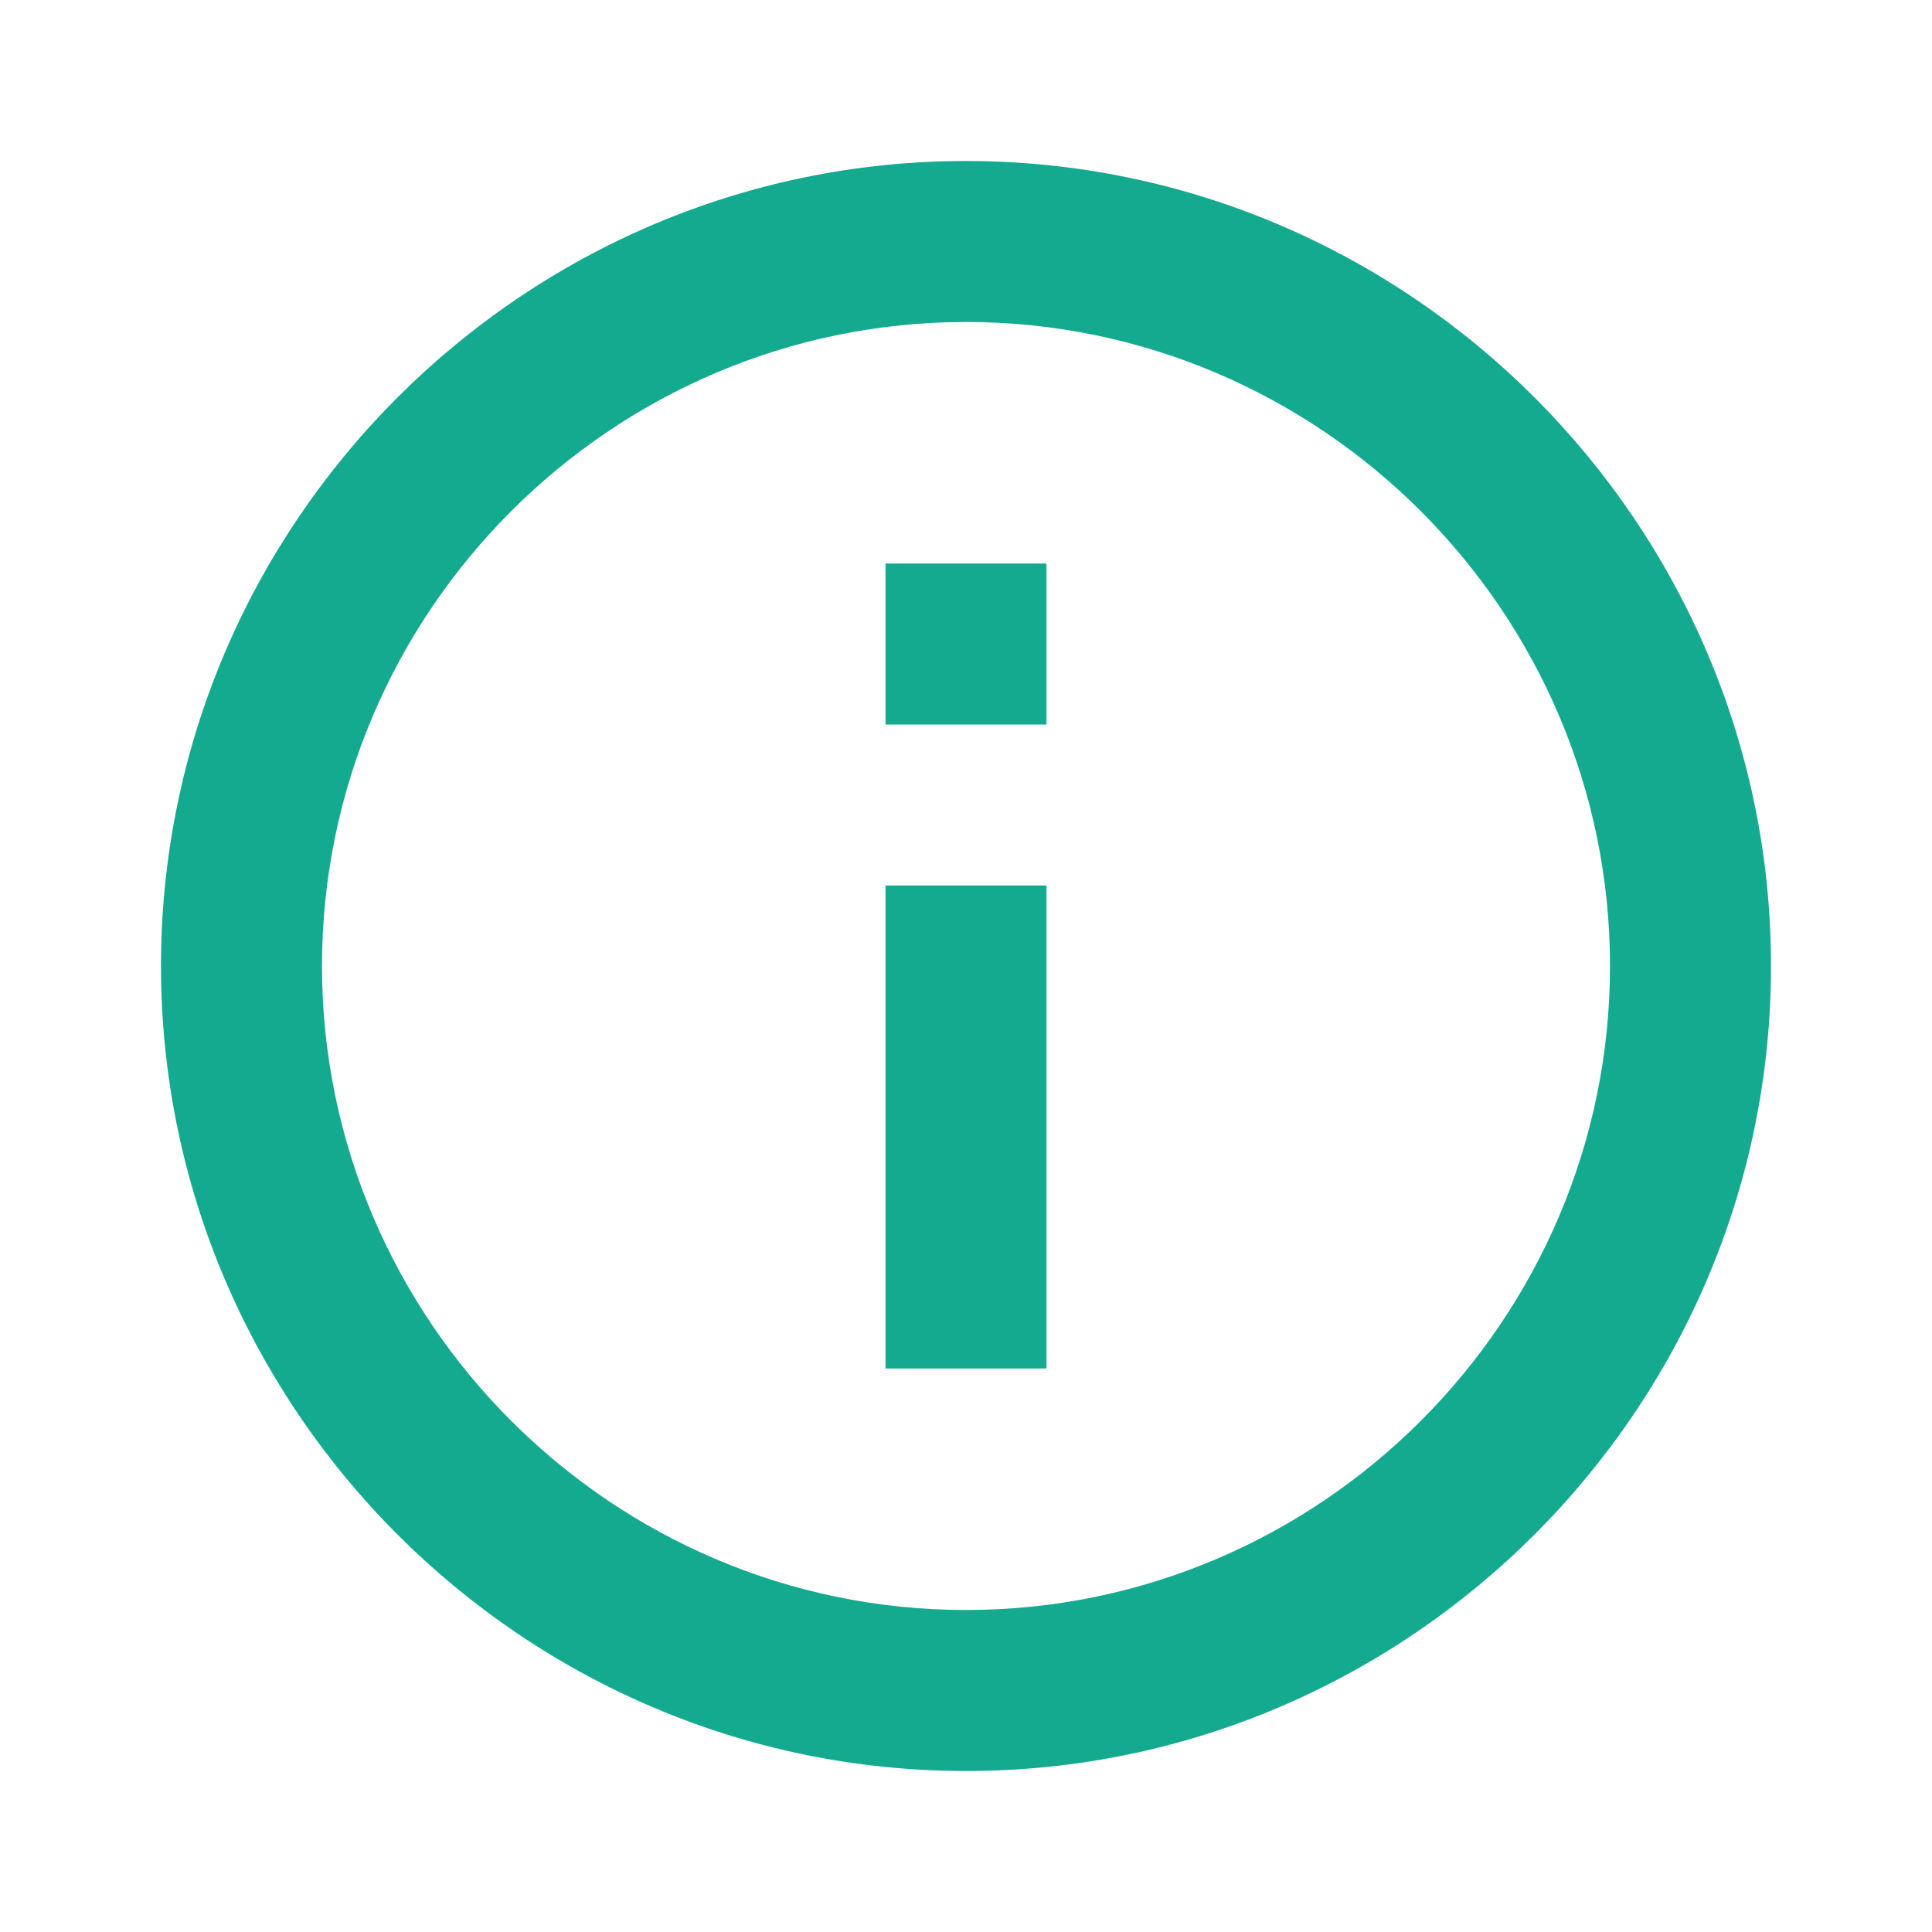 <?xml version="1.0" encoding="UTF-8"?>
<!-- Generator: Adobe Illustrator 27.5.0, SVG Export Plug-In . SVG Version: 6.00 Build 0)  -->
<svg xmlns="http://www.w3.org/2000/svg" xmlns:xlink="http://www.w3.org/1999/xlink" version="1.1" id="Calque_1" x="0px" y="0px" viewBox="0 0 24 24" style="enable-background:new 0 0 24 24;" xml:space="preserve">
<style type="text/css">
	.st0{fill:none;}
	.st1{fill:#14AA8F;}
</style>
<path class="st0" d="M0,0h24v24H0V0z"></path>
<path class="st1" d="M11,7h2v2h-2V7z M11,11h2v6h-2V11z M12,2C6.5,2,2,6.5,2,12s4.5,10,10,10s10-4.5,10-10S17.5,2,12,2z M12,20  c-4.4,0-8-3.6-8-8s3.6-8,8-8s8,3.6,8,8S16.4,20,12,20z"></path>
</svg>
